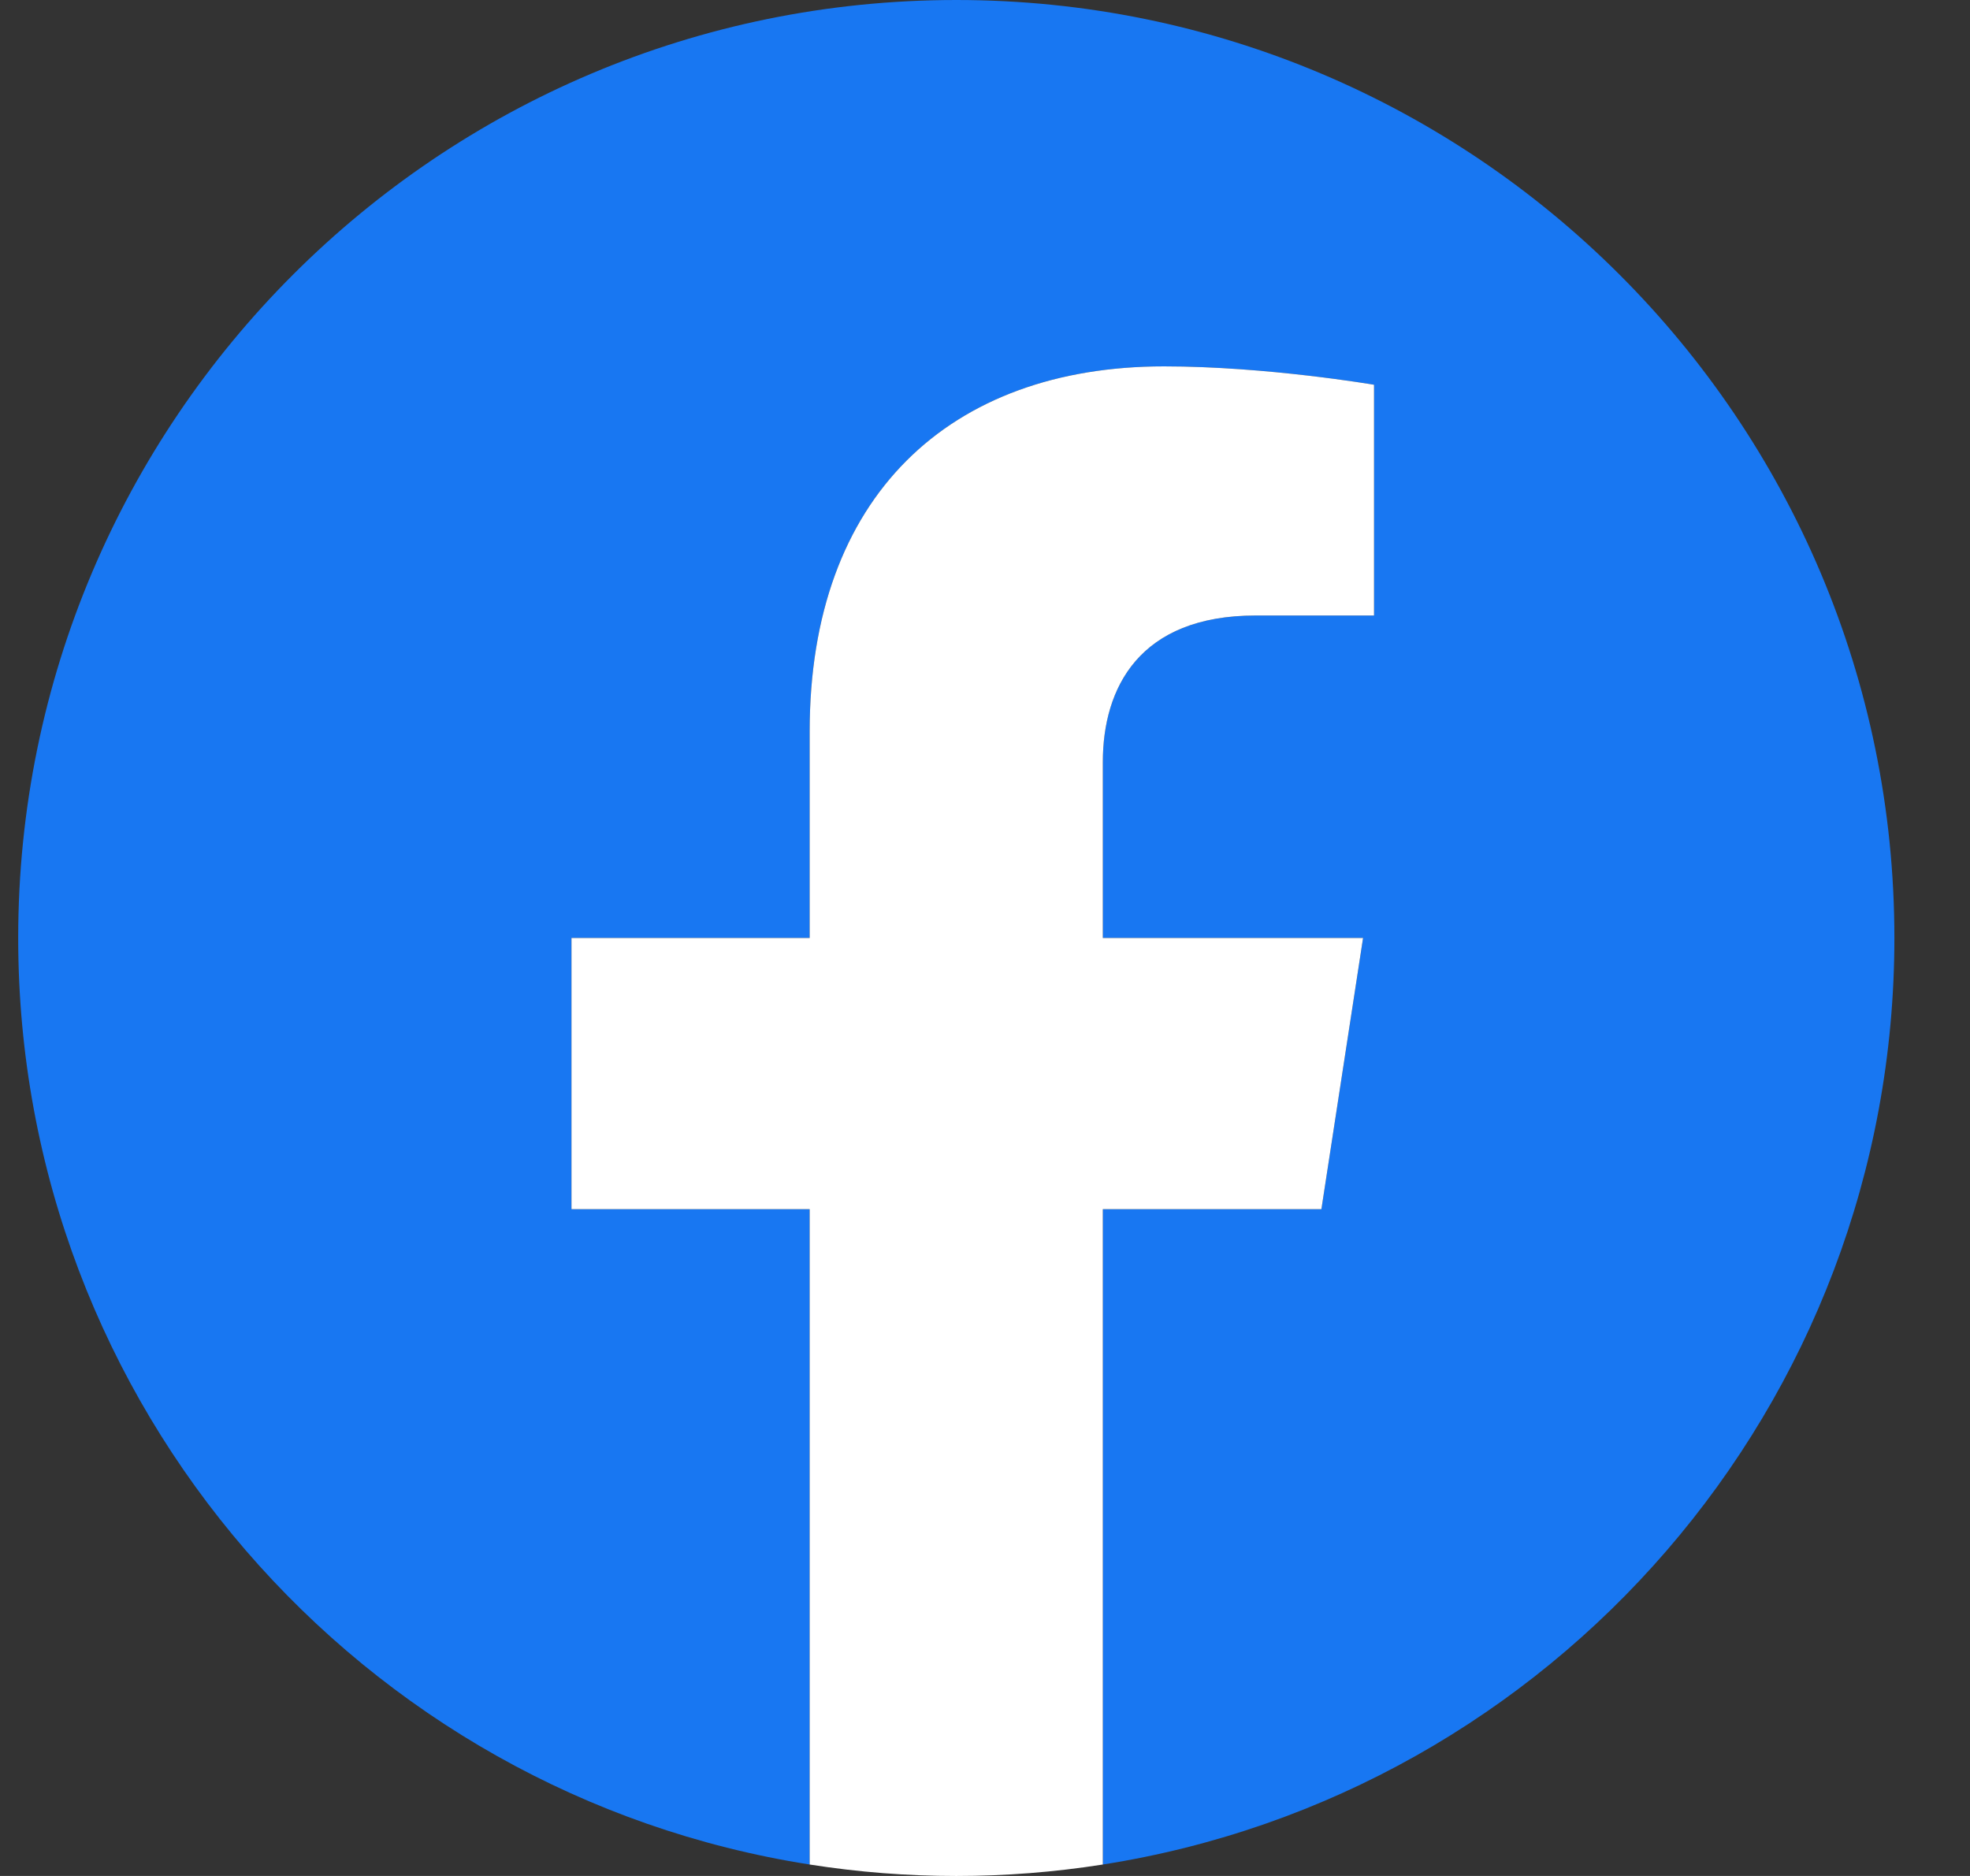 <svg width="21" height="20" viewBox="0 0 21 20" fill="none" xmlns="http://www.w3.org/2000/svg">
<rect x="0" y="0" width="21" height="20" fill="#333333" stroke="none"/>
<g clip-path="url(#clip0_205_500)">
<path d="M20.194 10C20.194 4.477 15.717 0 10.194 0C4.671 0 0.194 4.477 0.194 10C0.194 14.991 3.851 19.128 8.631 19.878V12.891H6.092V10H8.631V7.797C8.631 5.291 10.124 3.906 12.409 3.906C13.502 3.906 14.647 4.102 14.647 4.102V6.562H13.386C12.144 6.562 11.756 7.333 11.756 8.125V10H14.53L14.086 12.891H11.756V19.878C16.537 19.128 20.194 14.991 20.194 10Z" fill="#1877F2"/>
<path d="M14.086 12.891L14.53 10H11.756V8.125C11.756 7.334 12.144 6.562 13.386 6.562H14.647V4.102C14.647 4.102 13.503 3.906 12.409 3.906C10.124 3.906 8.631 5.291 8.631 7.797V10H6.092V12.891H8.631V19.878C9.667 20.041 10.721 20.041 11.756 19.878V12.891H14.086Z" fill="white"/>
</g>
<defs>
<clipPath id="clip0_205_500">
<rect width="20" height="20" fill="white" transform="translate(0.194)"/>
</clipPath>
</defs>
</svg>
